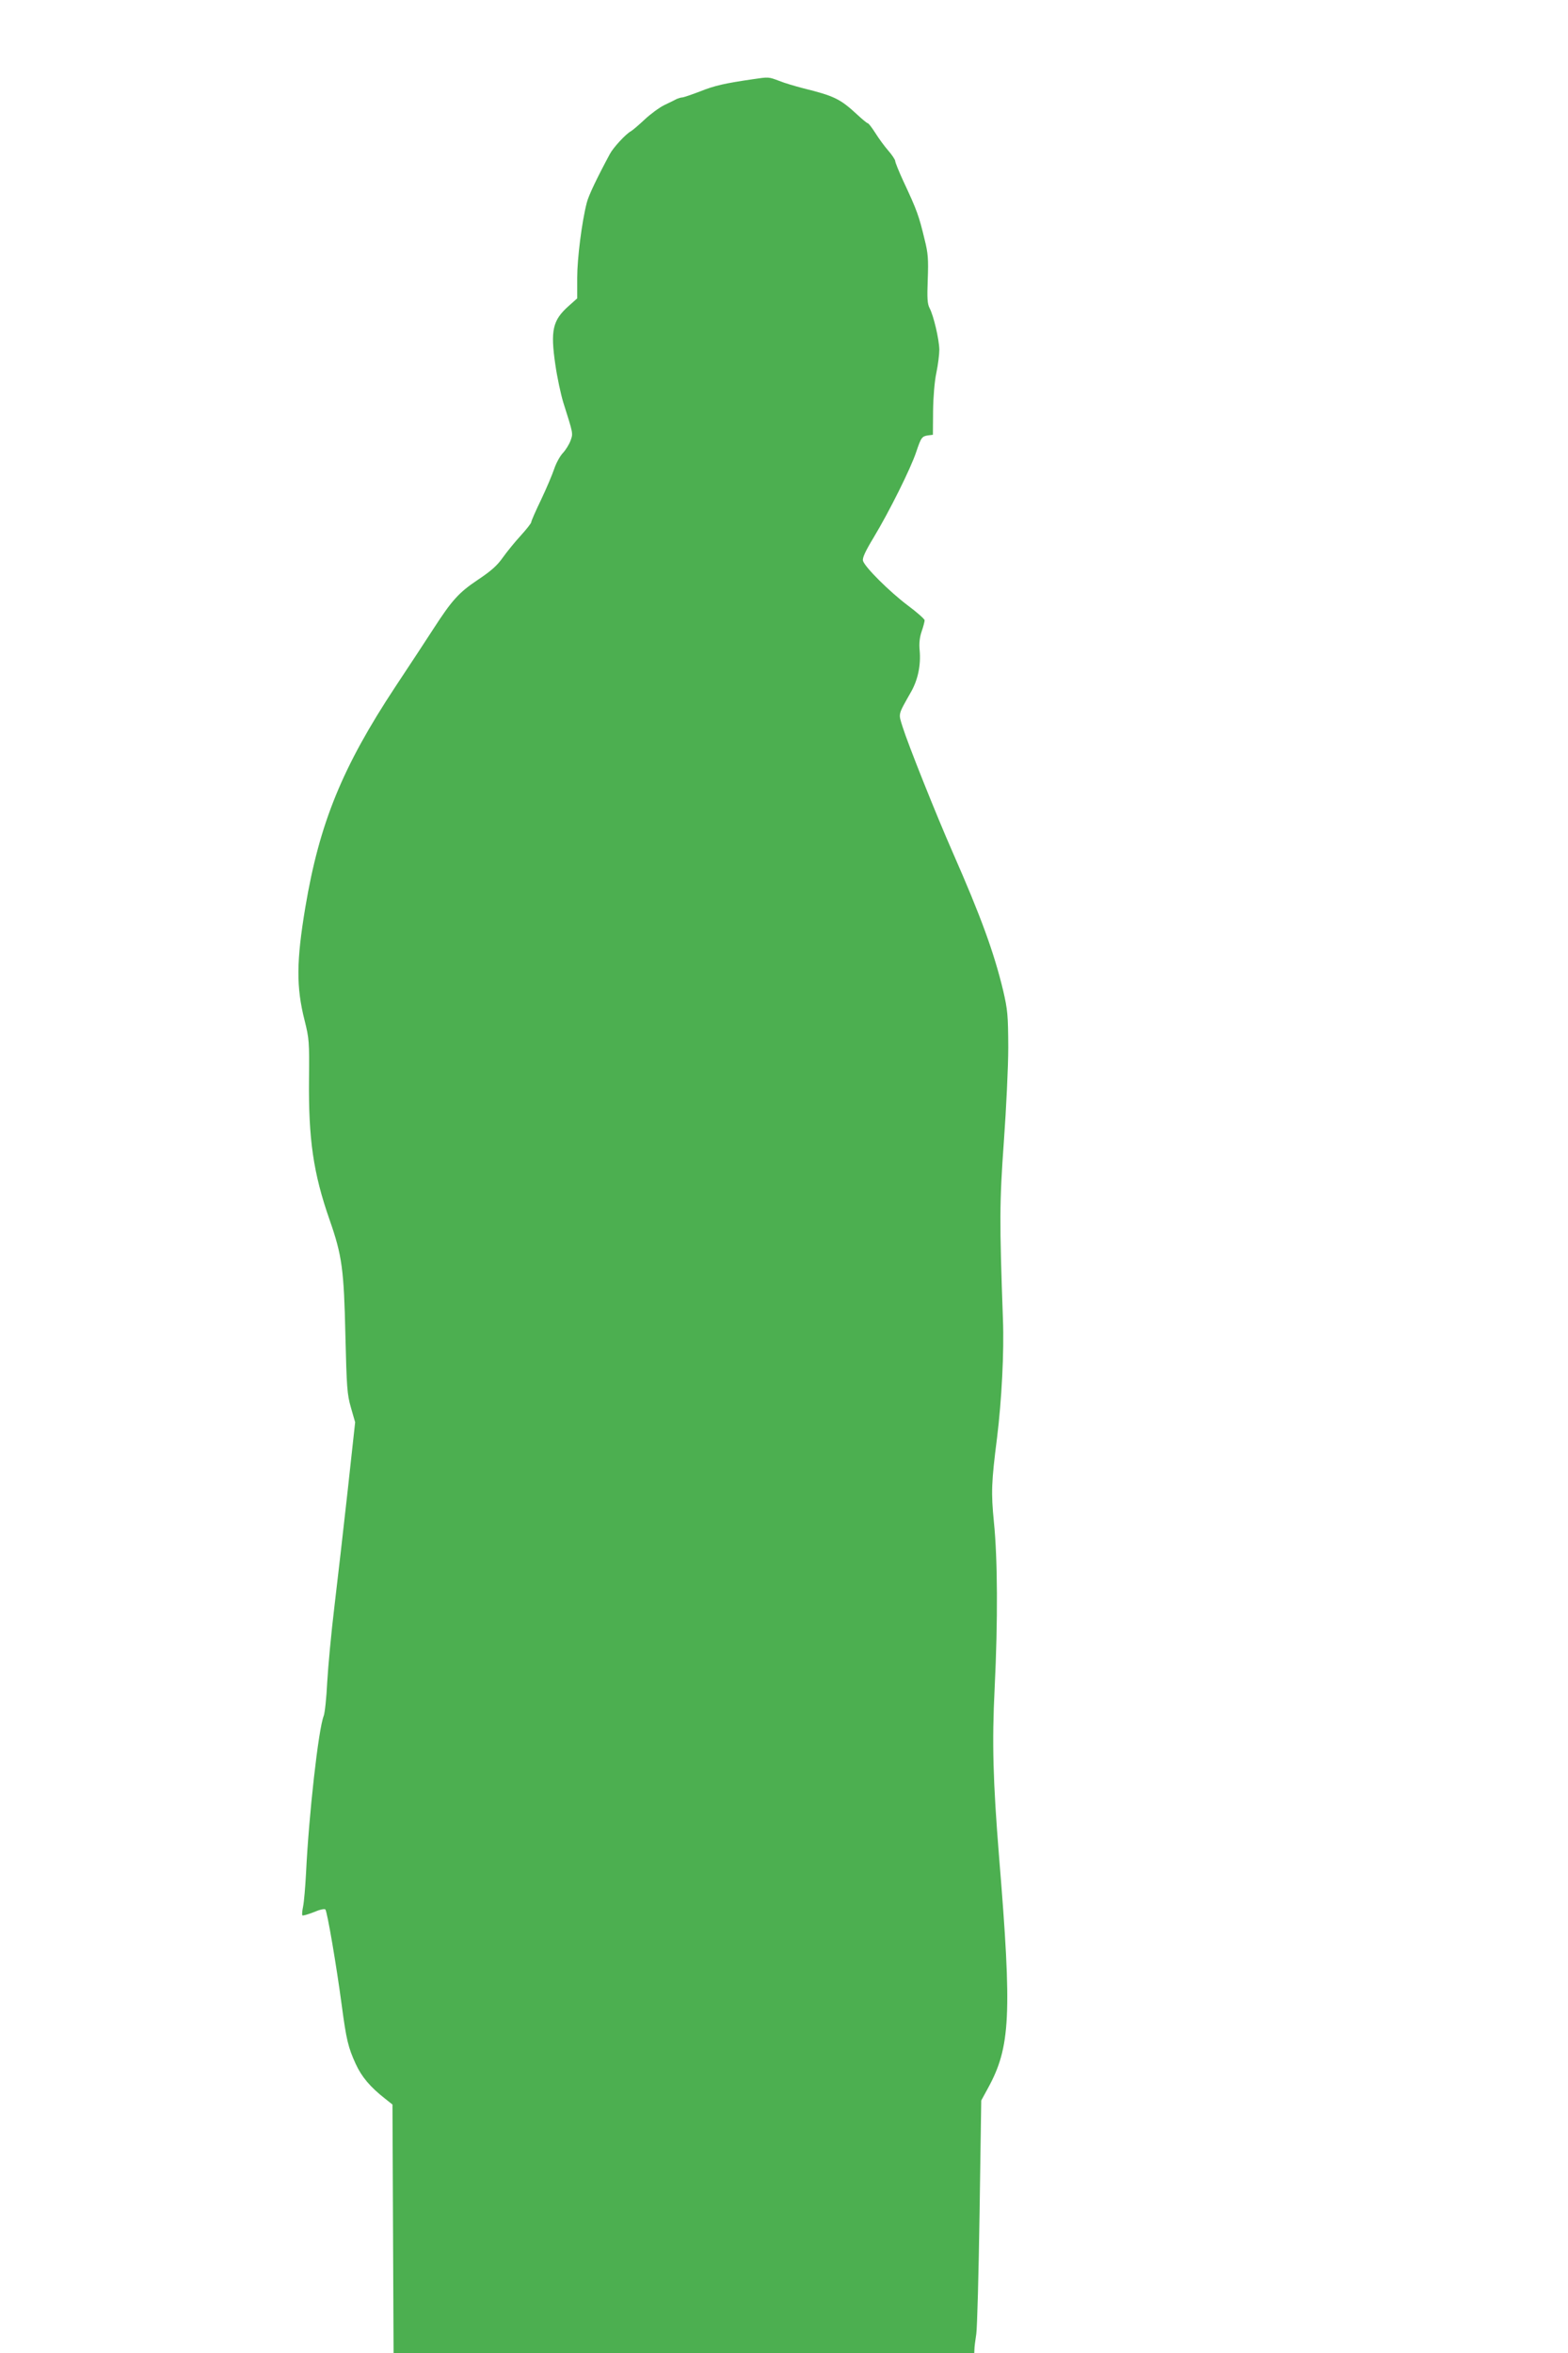 <?xml version="1.0" standalone="no"?>
<!DOCTYPE svg PUBLIC "-//W3C//DTD SVG 20010904//EN"
 "http://www.w3.org/TR/2001/REC-SVG-20010904/DTD/svg10.dtd">
<svg version="1.0" xmlns="http://www.w3.org/2000/svg"
 width="853pt" height="1280pt" viewBox="0 0 853 1280"
 preserveAspectRatio="xMidYMid meet">
<g transform="translate(0,1280) scale(0.1,-0.1)"
fill="#4caf50" stroke="none">
<path d="M4095 12369 c-151 -22 -206 -34 -286 -66 -47 -18 -91 -33 -98 -33 -6
0 -19 -4 -29 -8 -9 -5 -39 -20 -67 -33 -27 -13 -76 -49 -108 -79 -32 -30 -66
-59 -75 -64 -28 -15 -96 -89 -114 -123 -70 -130 -117 -228 -126 -266 -27 -104
-52 -304 -52 -408 l0 -112 -46 -41 c-88 -78 -100 -133 -73 -319 10 -70 30
-162 43 -205 55 -174 54 -168 40 -208 -7 -20 -26 -51 -42 -68 -16 -17 -37 -56
-47 -86 -10 -30 -42 -106 -71 -167 -30 -62 -54 -117 -54 -123 0 -6 -26 -39
-57 -73 -32 -35 -76 -89 -98 -120 -30 -43 -64 -73 -136 -121 -103 -69 -140
-110 -241 -266 -30 -47 -123 -188 -207 -315 -288 -436 -413 -741 -490 -1200
-49 -294 -50 -434 -4 -615 25 -100 26 -116 24 -320 -3 -327 23 -510 112 -765
68 -194 78 -270 86 -630 7 -281 9 -318 30 -391 l23 -80 -41 -375 c-23 -206
-55 -489 -72 -629 -17 -140 -34 -324 -39 -410 -4 -85 -13 -168 -19 -183 -29
-73 -81 -540 -96 -852 -4 -77 -11 -160 -16 -184 -5 -24 -7 -46 -4 -49 3 -3 30
5 61 17 32 14 59 20 64 15 10 -11 60 -303 89 -521 25 -188 35 -229 76 -319 32
-70 79 -126 161 -190 l39 -31 3 -677 3 -676 1580 0 1579 0 1 23 c0 12 5 49 10
82 5 33 13 332 18 665 l9 605 36 66 c123 224 132 397 61 1259 -33 412 -39 620
-24 920 18 366 16 703 -4 900 -16 162 -14 216 17 460 25 203 39 467 32 645
-19 534 -19 631 5 965 13 180 24 410 24 515 -1 172 -3 201 -28 308 -49 204
-120 400 -273 748 -92 209 -245 593 -274 686 -23 75 -27 60 48 193 36 65 52
143 45 222 -4 38 0 72 11 104 9 26 16 53 16 60 0 7 -42 44 -93 82 -98 74 -231
206 -242 241 -5 15 11 50 58 128 85 141 201 374 231 464 27 80 31 86 66 91
l25 3 1 130 c1 76 8 162 18 208 9 43 16 100 16 125 -1 56 -31 185 -53 226 -12
23 -14 53 -10 156 4 109 2 142 -17 217 -31 129 -41 158 -115 316 -25 54 -45
104 -45 111 0 7 -17 33 -38 57 -21 24 -53 68 -71 97 -18 28 -36 52 -41 52 -4
0 -29 21 -56 46 -93 86 -125 102 -295 144 -42 11 -101 28 -130 40 -59 22 -56
22 -144 9z"/>
</g>
</svg>
